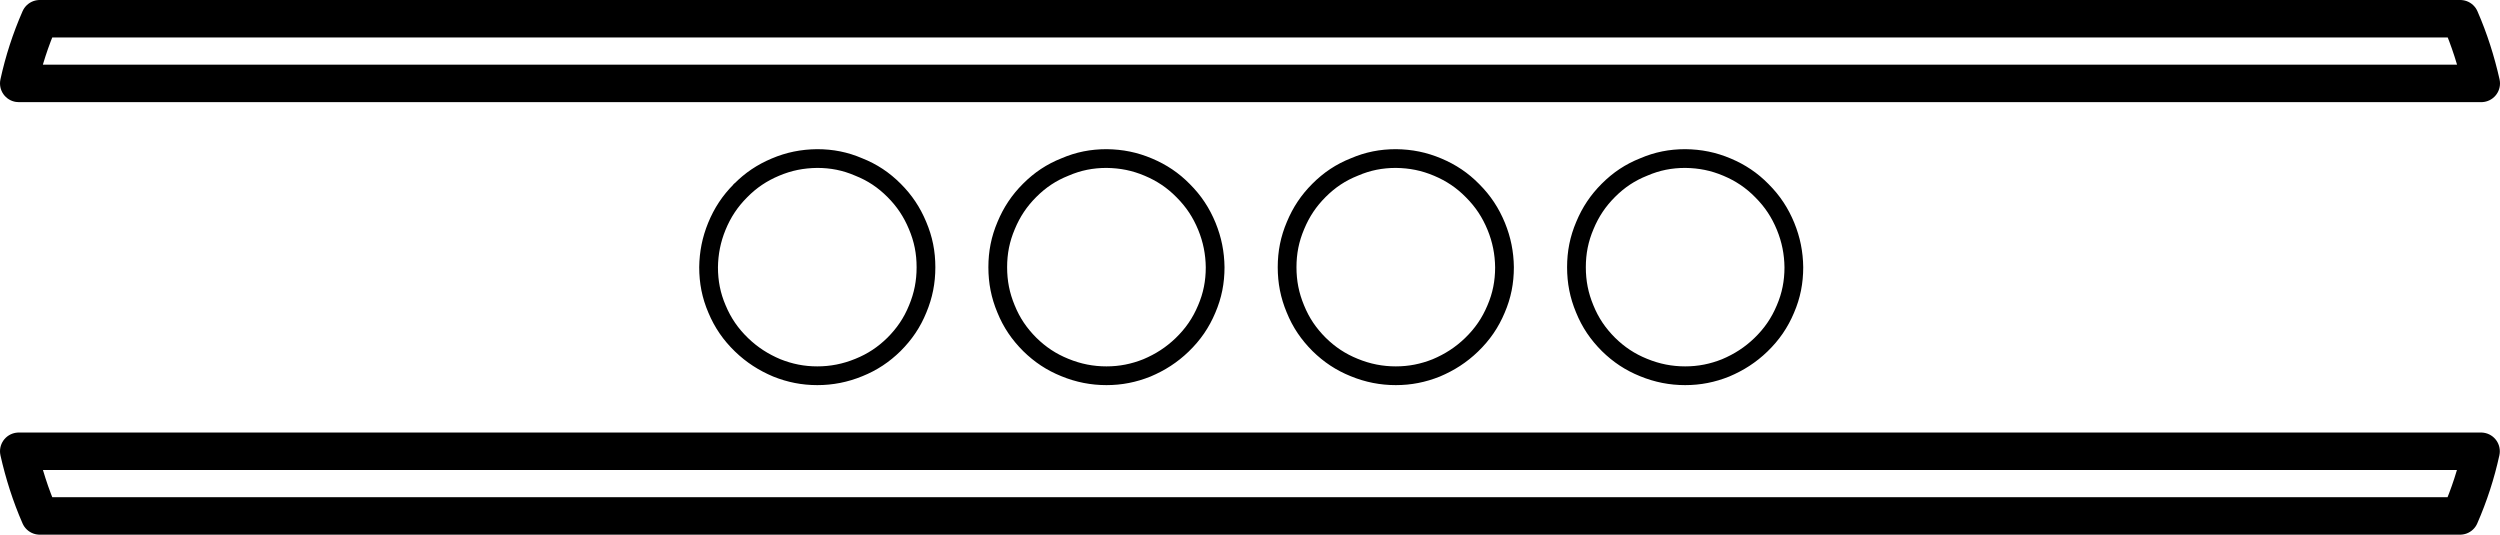 <?xml version="1.0" encoding="UTF-8"?><svg id="Layer_2" xmlns="http://www.w3.org/2000/svg" viewBox="0 0 133.4 28.53"><defs><style>.cls-1,.cls-2{fill:none;stroke:#000;stroke-linecap:round;stroke-linejoin:round;}.cls-2{stroke-width:2px;}</style></defs><path class="cls-2" d="M132.39,24.08c-.26,1.19-.63,2.33-1.12,3.45H2.12c-.49-1.12-.85-2.26-1.12-3.45H132.39Z"/><path class="cls-2" d="M131.28,1c.49,1.12,.85,2.26,1.12,3.45H1c.26-1.19,.63-2.33,1.12-3.45,0,0,129.16,0,129.16,0Z"/><path class="cls-1" d="M39.51,10.18c-.56,.56-.96,1.17-1.26,1.9-.29,.71-.43,1.42-.44,2.18,0,.79,.14,1.51,.45,2.23,.31,.74,.73,1.35,1.31,1.91,.56,.54,1.17,.93,1.88,1.23,.7,.28,1.4,.42,2.16,.42s1.49-.14,2.22-.44c.72-.29,1.32-.69,1.87-1.23,.56-.56,.97-1.16,1.27-1.9,.3-.72,.44-1.43,.44-2.22s-.14-1.5-.45-2.23c-.3-.72-.7-1.32-1.25-1.87-.56-.56-1.16-.96-1.89-1.25-.72-.31-1.43-.45-2.22-.45-.79,.01-1.5,.15-2.23,.46-.71,.3-1.31,.7-1.85,1.25h-.01Z"/><path class="cls-1" d="M78.58,10.18c.56,.56,.96,1.17,1.26,1.9,.29,.71,.43,1.42,.44,2.18,0,.79-.14,1.51-.45,2.23-.31,.74-.73,1.35-1.31,1.91-.56,.54-1.17,.93-1.88,1.23-.7,.28-1.4,.42-2.16,.42s-1.49-.14-2.22-.44c-.72-.29-1.32-.69-1.87-1.23-.56-.56-.97-1.16-1.27-1.9-.3-.72-.44-1.43-.44-2.22s.14-1.5,.45-2.23c.3-.72,.7-1.32,1.25-1.87,.56-.56,1.16-.96,1.89-1.25,.72-.31,1.43-.45,2.22-.45,.79,.01,1.5,.15,2.23,.46,.71,.3,1.31,.7,1.85,1.25h0Z"/><path class="cls-1" d="M63.14,10.18c.56,.56,.96,1.17,1.26,1.9,.29,.71,.43,1.42,.44,2.18,0,.79-.14,1.51-.45,2.23-.31,.74-.73,1.35-1.31,1.91-.56,.54-1.17,.93-1.88,1.23-.7,.28-1.4,.42-2.16,.42s-1.49-.14-2.22-.44c-.72-.29-1.32-.69-1.87-1.23-.56-.56-.97-1.16-1.27-1.9-.3-.72-.44-1.43-.44-2.22s.14-1.5,.45-2.23c.3-.72,.7-1.32,1.25-1.87,.56-.56,1.16-.96,1.89-1.25,.72-.31,1.43-.45,2.22-.45,.79,.01,1.5,.15,2.23,.46,.71,.3,1.31,.7,1.85,1.25h0Z"/><path class="cls-1" d="M94.02,10.18c.56,.56,.96,1.17,1.26,1.9,.29,.71,.43,1.42,.44,2.18,0,.79-.14,1.51-.45,2.23-.31,.74-.73,1.35-1.31,1.91-.56,.54-1.17,.93-1.88,1.23-.7,.28-1.4,.42-2.16,.42s-1.49-.14-2.22-.44c-.72-.29-1.32-.69-1.87-1.23-.56-.56-.97-1.16-1.27-1.9-.3-.72-.44-1.43-.44-2.22s.14-1.5,.45-2.23c.3-.72,.7-1.32,1.25-1.87,.56-.56,1.16-.96,1.89-1.25,.72-.31,1.43-.45,2.22-.45,.79,.01,1.5,.15,2.23,.46,.71,.3,1.31,.7,1.85,1.25h0Z"/></svg>
